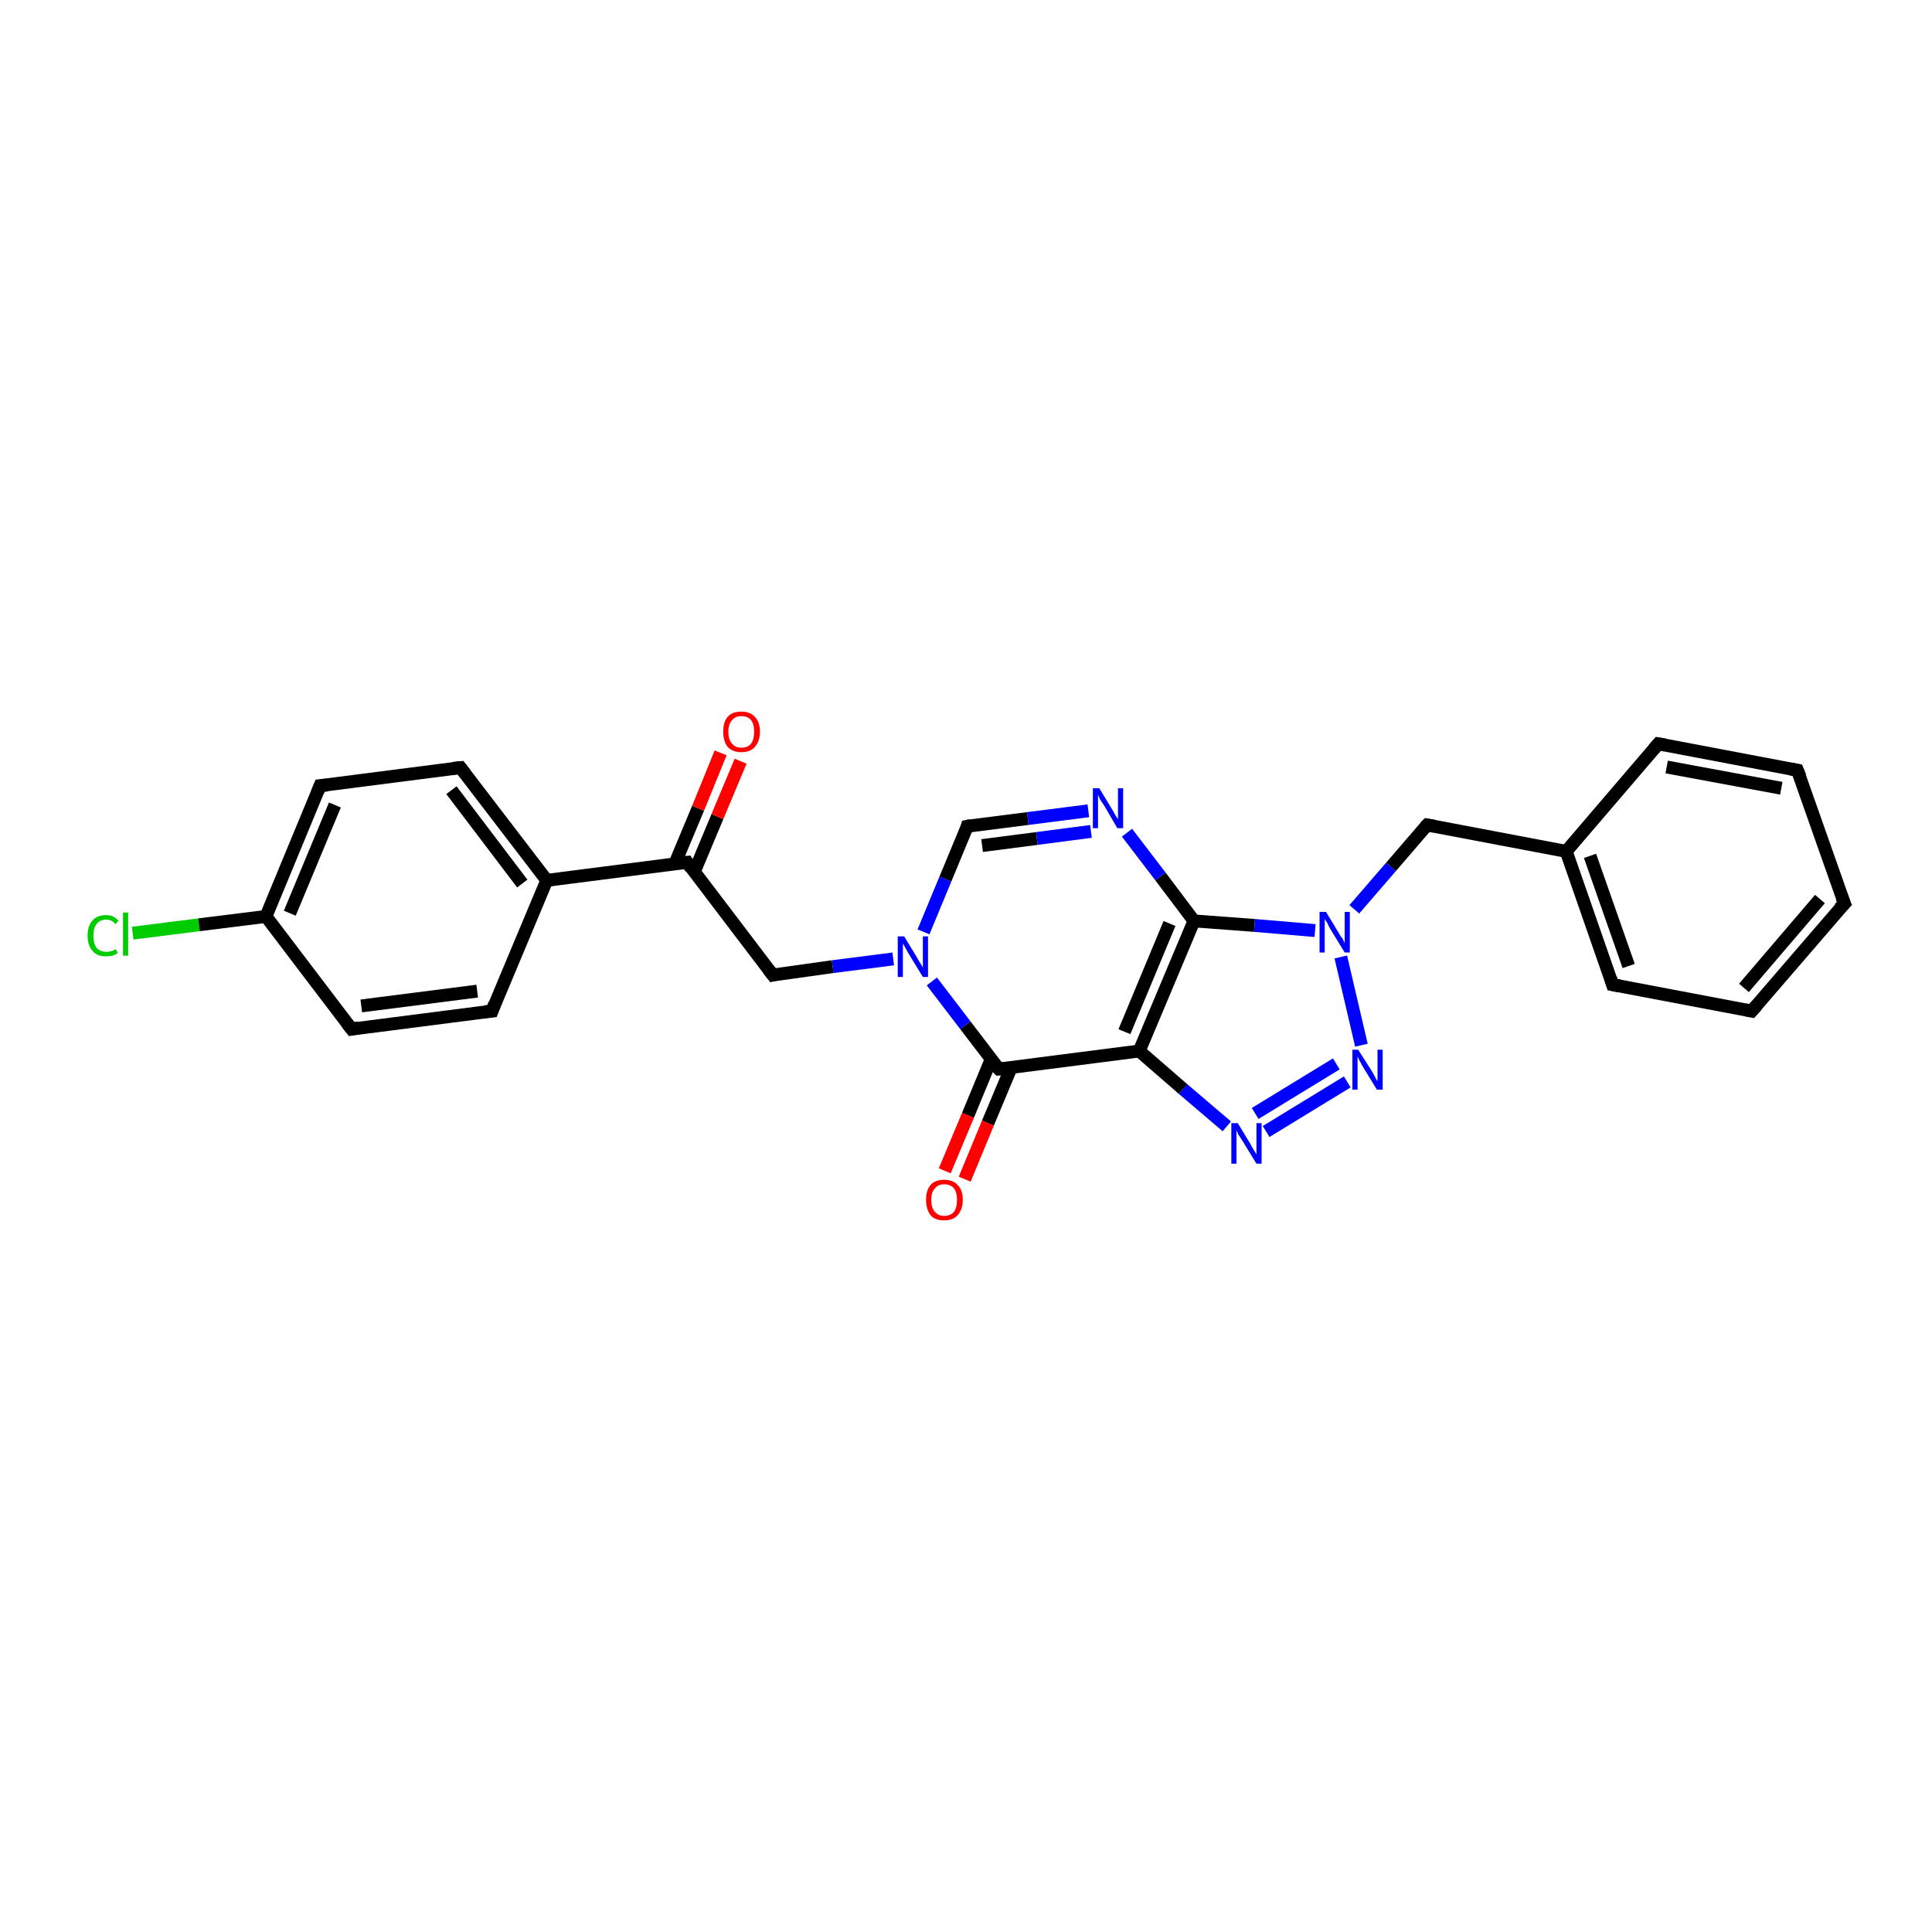 <?xml version='1.0' encoding='iso-8859-1'?>
<svg version='1.1' baseProfile='full'
              xmlns='http://www.w3.org/2000/svg'
                      xmlns:rdkit='http://www.rdkit.org/xml'
                      xmlns:xlink='http://www.w3.org/1999/xlink'
                  xml:space='preserve'
width='300px' height='300px' viewBox='0 0 300 300'>
<!-- END OF HEADER -->
<rect style='opacity:1.0;fill:#FFFFFF;stroke:none' width='300.0' height='300.0' x='0.0' y='0.0'> </rect>
<path class='bond-0 atom-0 atom-1' d='M 20.6,144.9 L 30.9,143.6' style='fill:none;fill-rule:evenodd;stroke:#00CC00;stroke-width:2.0px;stroke-linecap:butt;stroke-linejoin:miter;stroke-opacity:1' />
<path class='bond-0 atom-0 atom-1' d='M 30.9,143.6 L 41.3,142.3' style='fill:none;fill-rule:evenodd;stroke:#000000;stroke-width:2.0px;stroke-linecap:butt;stroke-linejoin:miter;stroke-opacity:1' />
<path class='bond-1 atom-1 atom-2' d='M 41.3,142.3 L 49.7,122.0' style='fill:none;fill-rule:evenodd;stroke:#000000;stroke-width:2.0px;stroke-linecap:butt;stroke-linejoin:miter;stroke-opacity:1' />
<path class='bond-1 atom-1 atom-2' d='M 45.0,141.8 L 52.0,125.0' style='fill:none;fill-rule:evenodd;stroke:#000000;stroke-width:2.0px;stroke-linecap:butt;stroke-linejoin:miter;stroke-opacity:1' />
<path class='bond-2 atom-2 atom-3' d='M 49.7,122.0 L 71.5,119.2' style='fill:none;fill-rule:evenodd;stroke:#000000;stroke-width:2.0px;stroke-linecap:butt;stroke-linejoin:miter;stroke-opacity:1' />
<path class='bond-3 atom-3 atom-4' d='M 71.5,119.2 L 84.9,136.7' style='fill:none;fill-rule:evenodd;stroke:#000000;stroke-width:2.0px;stroke-linecap:butt;stroke-linejoin:miter;stroke-opacity:1' />
<path class='bond-3 atom-3 atom-4' d='M 70.1,122.7 L 81.1,137.2' style='fill:none;fill-rule:evenodd;stroke:#000000;stroke-width:2.0px;stroke-linecap:butt;stroke-linejoin:miter;stroke-opacity:1' />
<path class='bond-4 atom-4 atom-5' d='M 84.9,136.7 L 76.4,157.0' style='fill:none;fill-rule:evenodd;stroke:#000000;stroke-width:2.0px;stroke-linecap:butt;stroke-linejoin:miter;stroke-opacity:1' />
<path class='bond-5 atom-5 atom-6' d='M 76.4,157.0 L 54.6,159.8' style='fill:none;fill-rule:evenodd;stroke:#000000;stroke-width:2.0px;stroke-linecap:butt;stroke-linejoin:miter;stroke-opacity:1' />
<path class='bond-5 atom-5 atom-6' d='M 74.1,153.9 L 56.1,156.2' style='fill:none;fill-rule:evenodd;stroke:#000000;stroke-width:2.0px;stroke-linecap:butt;stroke-linejoin:miter;stroke-opacity:1' />
<path class='bond-6 atom-4 atom-7' d='M 84.9,136.7 L 106.7,133.9' style='fill:none;fill-rule:evenodd;stroke:#000000;stroke-width:2.0px;stroke-linecap:butt;stroke-linejoin:miter;stroke-opacity:1' />
<path class='bond-7 atom-7 atom-8' d='M 107.8,135.4 L 111.4,126.8' style='fill:none;fill-rule:evenodd;stroke:#000000;stroke-width:2.0px;stroke-linecap:butt;stroke-linejoin:miter;stroke-opacity:1' />
<path class='bond-7 atom-7 atom-8' d='M 111.4,126.8 L 115.0,118.2' style='fill:none;fill-rule:evenodd;stroke:#FF0000;stroke-width:2.0px;stroke-linecap:butt;stroke-linejoin:miter;stroke-opacity:1' />
<path class='bond-7 atom-7 atom-8' d='M 104.8,134.1 L 108.4,125.5' style='fill:none;fill-rule:evenodd;stroke:#000000;stroke-width:2.0px;stroke-linecap:butt;stroke-linejoin:miter;stroke-opacity:1' />
<path class='bond-7 atom-7 atom-8' d='M 108.4,125.5 L 111.9,116.9' style='fill:none;fill-rule:evenodd;stroke:#FF0000;stroke-width:2.0px;stroke-linecap:butt;stroke-linejoin:miter;stroke-opacity:1' />
<path class='bond-8 atom-7 atom-9' d='M 106.7,133.9 L 120.0,151.4' style='fill:none;fill-rule:evenodd;stroke:#000000;stroke-width:2.0px;stroke-linecap:butt;stroke-linejoin:miter;stroke-opacity:1' />
<path class='bond-9 atom-9 atom-10' d='M 120.0,151.4 L 129.3,150.1' style='fill:none;fill-rule:evenodd;stroke:#000000;stroke-width:2.0px;stroke-linecap:butt;stroke-linejoin:miter;stroke-opacity:1' />
<path class='bond-9 atom-9 atom-10' d='M 129.3,150.1 L 138.7,148.9' style='fill:none;fill-rule:evenodd;stroke:#0000FF;stroke-width:2.0px;stroke-linecap:butt;stroke-linejoin:miter;stroke-opacity:1' />
<path class='bond-10 atom-10 atom-11' d='M 143.4,144.7 L 146.8,136.5' style='fill:none;fill-rule:evenodd;stroke:#0000FF;stroke-width:2.0px;stroke-linecap:butt;stroke-linejoin:miter;stroke-opacity:1' />
<path class='bond-10 atom-10 atom-11' d='M 146.8,136.5 L 150.2,128.3' style='fill:none;fill-rule:evenodd;stroke:#000000;stroke-width:2.0px;stroke-linecap:butt;stroke-linejoin:miter;stroke-opacity:1' />
<path class='bond-11 atom-11 atom-12' d='M 150.2,128.3 L 159.6,127.1' style='fill:none;fill-rule:evenodd;stroke:#000000;stroke-width:2.0px;stroke-linecap:butt;stroke-linejoin:miter;stroke-opacity:1' />
<path class='bond-11 atom-11 atom-12' d='M 159.6,127.1 L 169.0,125.9' style='fill:none;fill-rule:evenodd;stroke:#0000FF;stroke-width:2.0px;stroke-linecap:butt;stroke-linejoin:miter;stroke-opacity:1' />
<path class='bond-11 atom-11 atom-12' d='M 152.5,131.3 L 161.0,130.2' style='fill:none;fill-rule:evenodd;stroke:#000000;stroke-width:2.0px;stroke-linecap:butt;stroke-linejoin:miter;stroke-opacity:1' />
<path class='bond-11 atom-11 atom-12' d='M 161.0,130.2 L 169.4,129.1' style='fill:none;fill-rule:evenodd;stroke:#0000FF;stroke-width:2.0px;stroke-linecap:butt;stroke-linejoin:miter;stroke-opacity:1' />
<path class='bond-12 atom-12 atom-13' d='M 175.0,129.3 L 180.2,136.1' style='fill:none;fill-rule:evenodd;stroke:#0000FF;stroke-width:2.0px;stroke-linecap:butt;stroke-linejoin:miter;stroke-opacity:1' />
<path class='bond-12 atom-12 atom-13' d='M 180.2,136.1 L 185.4,143.0' style='fill:none;fill-rule:evenodd;stroke:#000000;stroke-width:2.0px;stroke-linecap:butt;stroke-linejoin:miter;stroke-opacity:1' />
<path class='bond-13 atom-13 atom-14' d='M 185.4,143.0 L 194.8,143.7' style='fill:none;fill-rule:evenodd;stroke:#000000;stroke-width:2.0px;stroke-linecap:butt;stroke-linejoin:miter;stroke-opacity:1' />
<path class='bond-13 atom-13 atom-14' d='M 194.8,143.7 L 204.2,144.5' style='fill:none;fill-rule:evenodd;stroke:#0000FF;stroke-width:2.0px;stroke-linecap:butt;stroke-linejoin:miter;stroke-opacity:1' />
<path class='bond-14 atom-14 atom-15' d='M 210.3,141.2 L 216.0,134.6' style='fill:none;fill-rule:evenodd;stroke:#0000FF;stroke-width:2.0px;stroke-linecap:butt;stroke-linejoin:miter;stroke-opacity:1' />
<path class='bond-14 atom-14 atom-15' d='M 216.0,134.6 L 221.6,128.1' style='fill:none;fill-rule:evenodd;stroke:#000000;stroke-width:2.0px;stroke-linecap:butt;stroke-linejoin:miter;stroke-opacity:1' />
<path class='bond-15 atom-15 atom-16' d='M 221.6,128.1 L 243.2,132.2' style='fill:none;fill-rule:evenodd;stroke:#000000;stroke-width:2.0px;stroke-linecap:butt;stroke-linejoin:miter;stroke-opacity:1' />
<path class='bond-16 atom-16 atom-17' d='M 243.2,132.2 L 250.4,152.9' style='fill:none;fill-rule:evenodd;stroke:#000000;stroke-width:2.0px;stroke-linecap:butt;stroke-linejoin:miter;stroke-opacity:1' />
<path class='bond-16 atom-16 atom-17' d='M 246.9,132.9 L 252.9,150.0' style='fill:none;fill-rule:evenodd;stroke:#000000;stroke-width:2.0px;stroke-linecap:butt;stroke-linejoin:miter;stroke-opacity:1' />
<path class='bond-17 atom-17 atom-18' d='M 250.4,152.9 L 272.0,157.0' style='fill:none;fill-rule:evenodd;stroke:#000000;stroke-width:2.0px;stroke-linecap:butt;stroke-linejoin:miter;stroke-opacity:1' />
<path class='bond-18 atom-18 atom-19' d='M 272.0,157.0 L 286.4,140.3' style='fill:none;fill-rule:evenodd;stroke:#000000;stroke-width:2.0px;stroke-linecap:butt;stroke-linejoin:miter;stroke-opacity:1' />
<path class='bond-18 atom-18 atom-19' d='M 270.8,153.4 L 282.6,139.6' style='fill:none;fill-rule:evenodd;stroke:#000000;stroke-width:2.0px;stroke-linecap:butt;stroke-linejoin:miter;stroke-opacity:1' />
<path class='bond-19 atom-19 atom-20' d='M 286.4,140.3 L 279.1,119.6' style='fill:none;fill-rule:evenodd;stroke:#000000;stroke-width:2.0px;stroke-linecap:butt;stroke-linejoin:miter;stroke-opacity:1' />
<path class='bond-20 atom-20 atom-21' d='M 279.1,119.6 L 257.5,115.5' style='fill:none;fill-rule:evenodd;stroke:#000000;stroke-width:2.0px;stroke-linecap:butt;stroke-linejoin:miter;stroke-opacity:1' />
<path class='bond-20 atom-20 atom-21' d='M 276.6,122.4 L 258.8,119.1' style='fill:none;fill-rule:evenodd;stroke:#000000;stroke-width:2.0px;stroke-linecap:butt;stroke-linejoin:miter;stroke-opacity:1' />
<path class='bond-21 atom-14 atom-22' d='M 208.2,148.6 L 211.4,162.3' style='fill:none;fill-rule:evenodd;stroke:#0000FF;stroke-width:2.0px;stroke-linecap:butt;stroke-linejoin:miter;stroke-opacity:1' />
<path class='bond-22 atom-22 atom-23' d='M 209.2,168.0 L 196.6,175.7' style='fill:none;fill-rule:evenodd;stroke:#0000FF;stroke-width:2.0px;stroke-linecap:butt;stroke-linejoin:miter;stroke-opacity:1' />
<path class='bond-22 atom-22 atom-23' d='M 207.5,165.2 L 194.9,172.9' style='fill:none;fill-rule:evenodd;stroke:#0000FF;stroke-width:2.0px;stroke-linecap:butt;stroke-linejoin:miter;stroke-opacity:1' />
<path class='bond-23 atom-23 atom-24' d='M 190.5,174.9 L 183.7,169.1' style='fill:none;fill-rule:evenodd;stroke:#0000FF;stroke-width:2.0px;stroke-linecap:butt;stroke-linejoin:miter;stroke-opacity:1' />
<path class='bond-23 atom-23 atom-24' d='M 183.7,169.1 L 176.9,163.2' style='fill:none;fill-rule:evenodd;stroke:#000000;stroke-width:2.0px;stroke-linecap:butt;stroke-linejoin:miter;stroke-opacity:1' />
<path class='bond-24 atom-24 atom-25' d='M 176.9,163.2 L 155.1,166.0' style='fill:none;fill-rule:evenodd;stroke:#000000;stroke-width:2.0px;stroke-linecap:butt;stroke-linejoin:miter;stroke-opacity:1' />
<path class='bond-25 atom-25 atom-26' d='M 153.9,164.5 L 150.3,173.2' style='fill:none;fill-rule:evenodd;stroke:#000000;stroke-width:2.0px;stroke-linecap:butt;stroke-linejoin:miter;stroke-opacity:1' />
<path class='bond-25 atom-25 atom-26' d='M 150.3,173.2 L 146.7,181.8' style='fill:none;fill-rule:evenodd;stroke:#FF0000;stroke-width:2.0px;stroke-linecap:butt;stroke-linejoin:miter;stroke-opacity:1' />
<path class='bond-25 atom-25 atom-26' d='M 157.0,165.8 L 153.4,174.4' style='fill:none;fill-rule:evenodd;stroke:#000000;stroke-width:2.0px;stroke-linecap:butt;stroke-linejoin:miter;stroke-opacity:1' />
<path class='bond-25 atom-25 atom-26' d='M 153.4,174.4 L 149.8,183.1' style='fill:none;fill-rule:evenodd;stroke:#FF0000;stroke-width:2.0px;stroke-linecap:butt;stroke-linejoin:miter;stroke-opacity:1' />
<path class='bond-26 atom-6 atom-1' d='M 54.6,159.8 L 41.3,142.3' style='fill:none;fill-rule:evenodd;stroke:#000000;stroke-width:2.0px;stroke-linecap:butt;stroke-linejoin:miter;stroke-opacity:1' />
<path class='bond-27 atom-25 atom-10' d='M 155.1,166.0 L 149.9,159.2' style='fill:none;fill-rule:evenodd;stroke:#000000;stroke-width:2.0px;stroke-linecap:butt;stroke-linejoin:miter;stroke-opacity:1' />
<path class='bond-27 atom-25 atom-10' d='M 149.9,159.2 L 144.7,152.4' style='fill:none;fill-rule:evenodd;stroke:#0000FF;stroke-width:2.0px;stroke-linecap:butt;stroke-linejoin:miter;stroke-opacity:1' />
<path class='bond-28 atom-24 atom-13' d='M 176.9,163.2 L 185.4,143.0' style='fill:none;fill-rule:evenodd;stroke:#000000;stroke-width:2.0px;stroke-linecap:butt;stroke-linejoin:miter;stroke-opacity:1' />
<path class='bond-28 atom-24 atom-13' d='M 174.6,160.2 L 181.6,143.4' style='fill:none;fill-rule:evenodd;stroke:#000000;stroke-width:2.0px;stroke-linecap:butt;stroke-linejoin:miter;stroke-opacity:1' />
<path class='bond-29 atom-21 atom-16' d='M 257.5,115.5 L 243.2,132.2' style='fill:none;fill-rule:evenodd;stroke:#000000;stroke-width:2.0px;stroke-linecap:butt;stroke-linejoin:miter;stroke-opacity:1' />
<path d='M 49.3,123.0 L 49.7,122.0 L 50.8,121.9' style='fill:none;stroke:#000000;stroke-width:2.0px;stroke-linecap:butt;stroke-linejoin:miter;stroke-opacity:1;' />
<path d='M 70.4,119.3 L 71.5,119.2 L 72.2,120.1' style='fill:none;stroke:#000000;stroke-width:2.0px;stroke-linecap:butt;stroke-linejoin:miter;stroke-opacity:1;' />
<path d='M 76.8,155.9 L 76.4,157.0 L 75.3,157.1' style='fill:none;stroke:#000000;stroke-width:2.0px;stroke-linecap:butt;stroke-linejoin:miter;stroke-opacity:1;' />
<path d='M 55.7,159.6 L 54.6,159.8 L 53.9,158.9' style='fill:none;stroke:#000000;stroke-width:2.0px;stroke-linecap:butt;stroke-linejoin:miter;stroke-opacity:1;' />
<path d='M 105.6,134.0 L 106.7,133.9 L 107.3,134.8' style='fill:none;stroke:#000000;stroke-width:2.0px;stroke-linecap:butt;stroke-linejoin:miter;stroke-opacity:1;' />
<path d='M 119.3,150.5 L 120.0,151.4 L 120.4,151.3' style='fill:none;stroke:#000000;stroke-width:2.0px;stroke-linecap:butt;stroke-linejoin:miter;stroke-opacity:1;' />
<path d='M 150.1,128.7 L 150.2,128.3 L 150.7,128.2' style='fill:none;stroke:#000000;stroke-width:2.0px;stroke-linecap:butt;stroke-linejoin:miter;stroke-opacity:1;' />
<path d='M 221.3,128.4 L 221.6,128.1 L 222.7,128.3' style='fill:none;stroke:#000000;stroke-width:2.0px;stroke-linecap:butt;stroke-linejoin:miter;stroke-opacity:1;' />
<path d='M 250.1,151.9 L 250.4,152.9 L 251.5,153.1' style='fill:none;stroke:#000000;stroke-width:2.0px;stroke-linecap:butt;stroke-linejoin:miter;stroke-opacity:1;' />
<path d='M 271.0,156.8 L 272.0,157.0 L 272.8,156.1' style='fill:none;stroke:#000000;stroke-width:2.0px;stroke-linecap:butt;stroke-linejoin:miter;stroke-opacity:1;' />
<path d='M 285.6,141.1 L 286.4,140.3 L 286.0,139.3' style='fill:none;stroke:#000000;stroke-width:2.0px;stroke-linecap:butt;stroke-linejoin:miter;stroke-opacity:1;' />
<path d='M 279.5,120.6 L 279.1,119.6 L 278.0,119.4' style='fill:none;stroke:#000000;stroke-width:2.0px;stroke-linecap:butt;stroke-linejoin:miter;stroke-opacity:1;' />
<path d='M 258.6,115.7 L 257.5,115.5 L 256.8,116.3' style='fill:none;stroke:#000000;stroke-width:2.0px;stroke-linecap:butt;stroke-linejoin:miter;stroke-opacity:1;' />
<path d='M 156.2,165.9 L 155.1,166.0 L 154.8,165.7' style='fill:none;stroke:#000000;stroke-width:2.0px;stroke-linecap:butt;stroke-linejoin:miter;stroke-opacity:1;' />
<path class='atom-0' d='M 13.6 145.3
Q 13.6 143.7, 14.4 142.9
Q 15.1 142.1, 16.5 142.1
Q 17.7 142.1, 18.4 143.0
L 17.9 143.5
Q 17.4 142.8, 16.5 142.8
Q 15.5 142.8, 15.0 143.5
Q 14.5 144.1, 14.5 145.3
Q 14.5 146.5, 15.0 147.2
Q 15.6 147.8, 16.6 147.8
Q 17.2 147.8, 18.0 147.4
L 18.3 148.0
Q 18.0 148.2, 17.5 148.4
Q 17.0 148.5, 16.4 148.5
Q 15.1 148.5, 14.4 147.7
Q 13.6 146.8, 13.6 145.3
' fill='#00CC00'/>
<path class='atom-0' d='M 19.1 141.7
L 19.9 141.7
L 19.9 148.4
L 19.1 148.4
L 19.1 141.7
' fill='#00CC00'/>
<path class='atom-8' d='M 112.3 113.6
Q 112.3 112.1, 113.0 111.3
Q 113.7 110.5, 115.1 110.5
Q 116.5 110.5, 117.2 111.3
Q 118.0 112.1, 118.0 113.6
Q 118.0 115.1, 117.2 116.0
Q 116.5 116.8, 115.1 116.8
Q 113.8 116.8, 113.0 116.0
Q 112.3 115.1, 112.3 113.6
M 115.1 116.1
Q 116.1 116.1, 116.6 115.5
Q 117.1 114.9, 117.1 113.6
Q 117.1 112.4, 116.6 111.8
Q 116.1 111.2, 115.1 111.2
Q 114.2 111.2, 113.7 111.8
Q 113.1 112.4, 113.1 113.6
Q 113.1 114.9, 113.7 115.5
Q 114.2 116.1, 115.1 116.1
' fill='#FF0000'/>
<path class='atom-10' d='M 140.4 145.4
L 142.4 148.7
Q 142.6 149.1, 143.0 149.7
Q 143.3 150.2, 143.3 150.3
L 143.3 145.4
L 144.1 145.4
L 144.1 151.7
L 143.3 151.7
L 141.1 148.1
Q 140.8 147.6, 140.6 147.2
Q 140.3 146.7, 140.2 146.5
L 140.2 151.7
L 139.4 151.7
L 139.4 145.4
L 140.4 145.4
' fill='#0000FF'/>
<path class='atom-12' d='M 170.7 122.4
L 172.7 125.7
Q 172.9 126.0, 173.2 126.6
Q 173.6 127.2, 173.6 127.2
L 173.6 122.4
L 174.4 122.4
L 174.4 128.6
L 173.5 128.6
L 171.4 125.0
Q 171.1 124.6, 170.8 124.1
Q 170.6 123.6, 170.5 123.4
L 170.5 128.6
L 169.7 128.6
L 169.7 122.4
L 170.7 122.4
' fill='#0000FF'/>
<path class='atom-14' d='M 205.9 141.6
L 207.9 144.9
Q 208.1 145.3, 208.5 145.8
Q 208.8 146.4, 208.8 146.5
L 208.8 141.6
L 209.6 141.6
L 209.6 147.9
L 208.8 147.9
L 206.6 144.3
Q 206.3 143.8, 206.1 143.3
Q 205.8 142.9, 205.7 142.7
L 205.7 147.9
L 204.9 147.9
L 204.9 141.6
L 205.9 141.6
' fill='#0000FF'/>
<path class='atom-22' d='M 210.9 163.0
L 213.0 166.3
Q 213.2 166.6, 213.5 167.2
Q 213.8 167.8, 213.9 167.9
L 213.9 163.0
L 214.7 163.0
L 214.7 169.2
L 213.8 169.2
L 211.6 165.6
Q 211.4 165.2, 211.1 164.7
Q 210.9 164.2, 210.8 164.1
L 210.8 169.2
L 210.0 169.2
L 210.0 163.0
L 210.9 163.0
' fill='#0000FF'/>
<path class='atom-23' d='M 192.2 174.4
L 194.2 177.7
Q 194.4 178.1, 194.7 178.6
Q 195.1 179.2, 195.1 179.3
L 195.1 174.4
L 195.9 174.4
L 195.9 180.7
L 195.1 180.7
L 192.9 177.1
Q 192.6 176.6, 192.3 176.2
Q 192.1 175.7, 192.0 175.5
L 192.0 180.7
L 191.2 180.7
L 191.2 174.4
L 192.2 174.4
' fill='#0000FF'/>
<path class='atom-26' d='M 143.8 186.3
Q 143.8 184.8, 144.5 184.0
Q 145.2 183.2, 146.6 183.2
Q 148.0 183.2, 148.7 184.0
Q 149.5 184.8, 149.5 186.3
Q 149.5 187.8, 148.7 188.7
Q 148.0 189.5, 146.6 189.5
Q 145.2 189.5, 144.5 188.7
Q 143.8 187.8, 143.8 186.3
M 146.6 188.8
Q 147.6 188.8, 148.1 188.2
Q 148.6 187.6, 148.6 186.3
Q 148.6 185.1, 148.1 184.5
Q 147.6 183.9, 146.6 183.9
Q 145.7 183.9, 145.2 184.5
Q 144.6 185.1, 144.6 186.3
Q 144.6 187.6, 145.2 188.2
Q 145.7 188.8, 146.6 188.8
' fill='#FF0000'/>
</svg>
